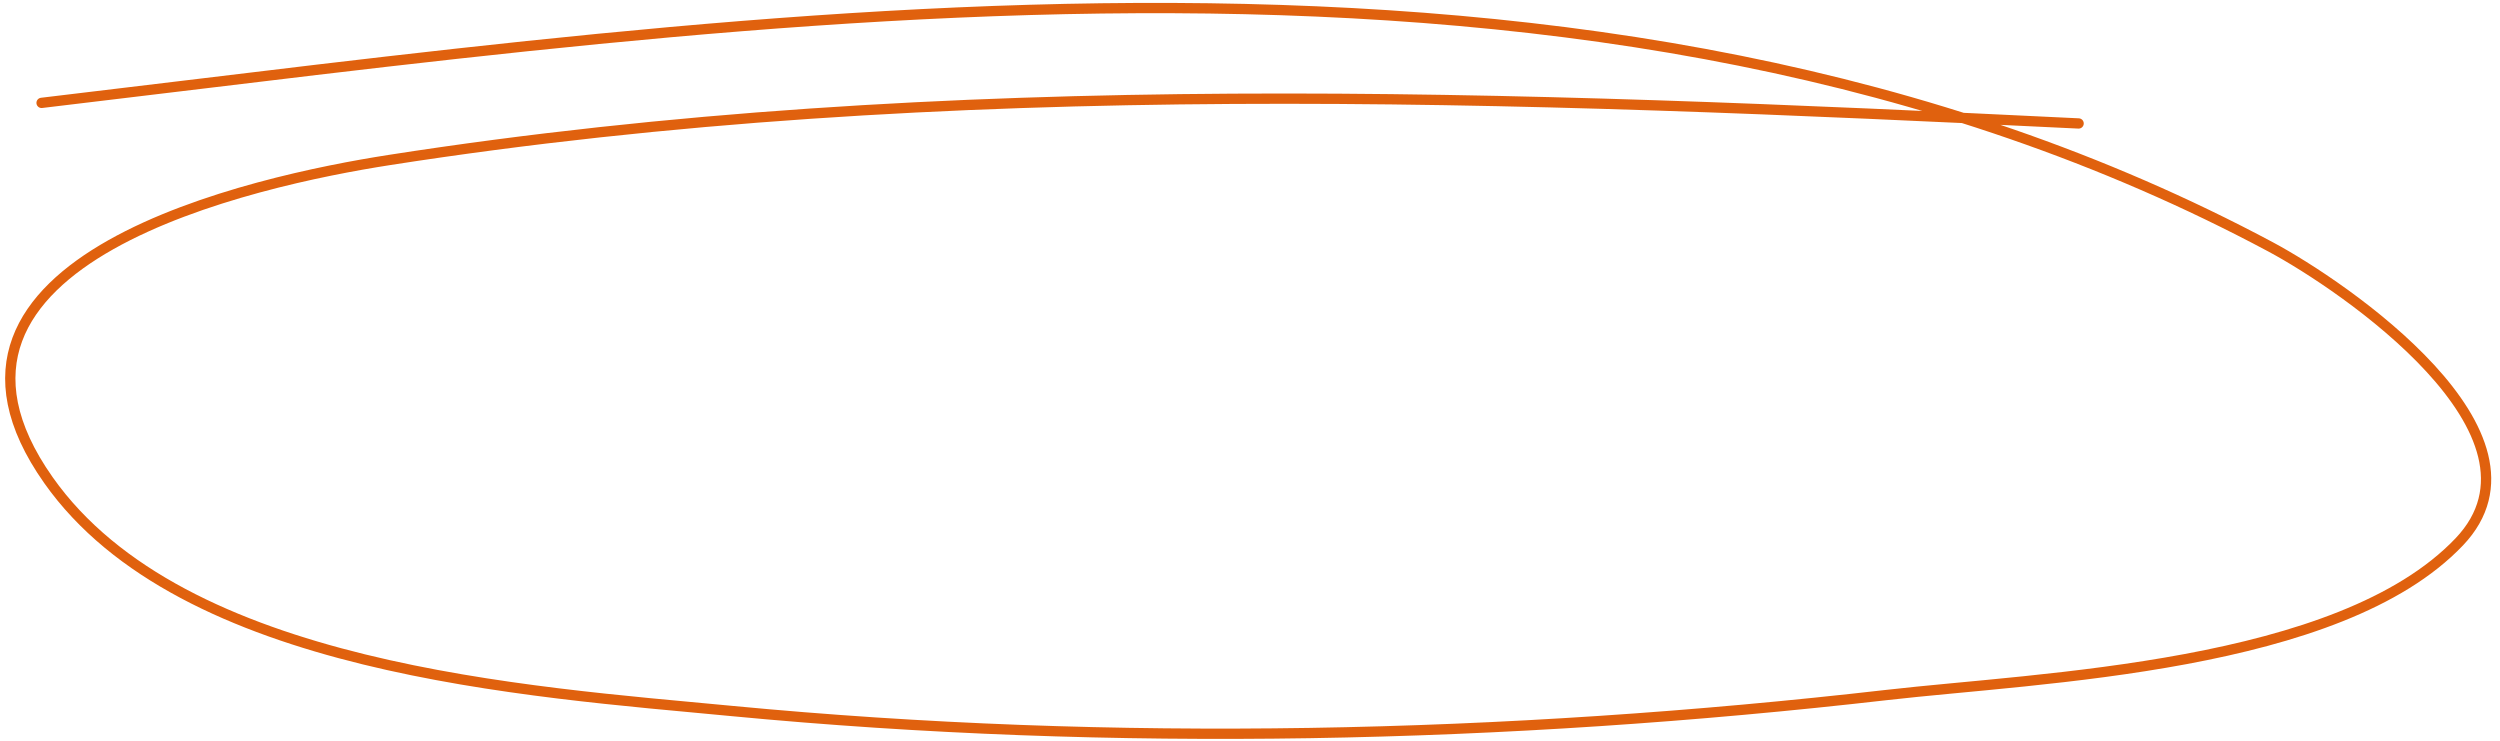 <?xml version="1.0" encoding="UTF-8"?> <svg xmlns="http://www.w3.org/2000/svg" width="243" height="72" viewBox="0 0 243 72" fill="none"> <path d="M202.041 12C147.317 9.348 92.225 7.075 37.819 15.556C25.055 17.545 -10.475 25.128 4.707 46.667C17.7 65.098 51.328 67.218 71.152 69.111C108.256 72.654 146.366 71.796 183.374 67.555C198.375 65.837 227.392 64.913 239.041 52.667C248.998 42.199 227.72 27.748 220.707 24C155.287 -10.966 73.903 1.727 4.041 10" stroke="#E0610E" stroke-linecap="round"></path> </svg> 